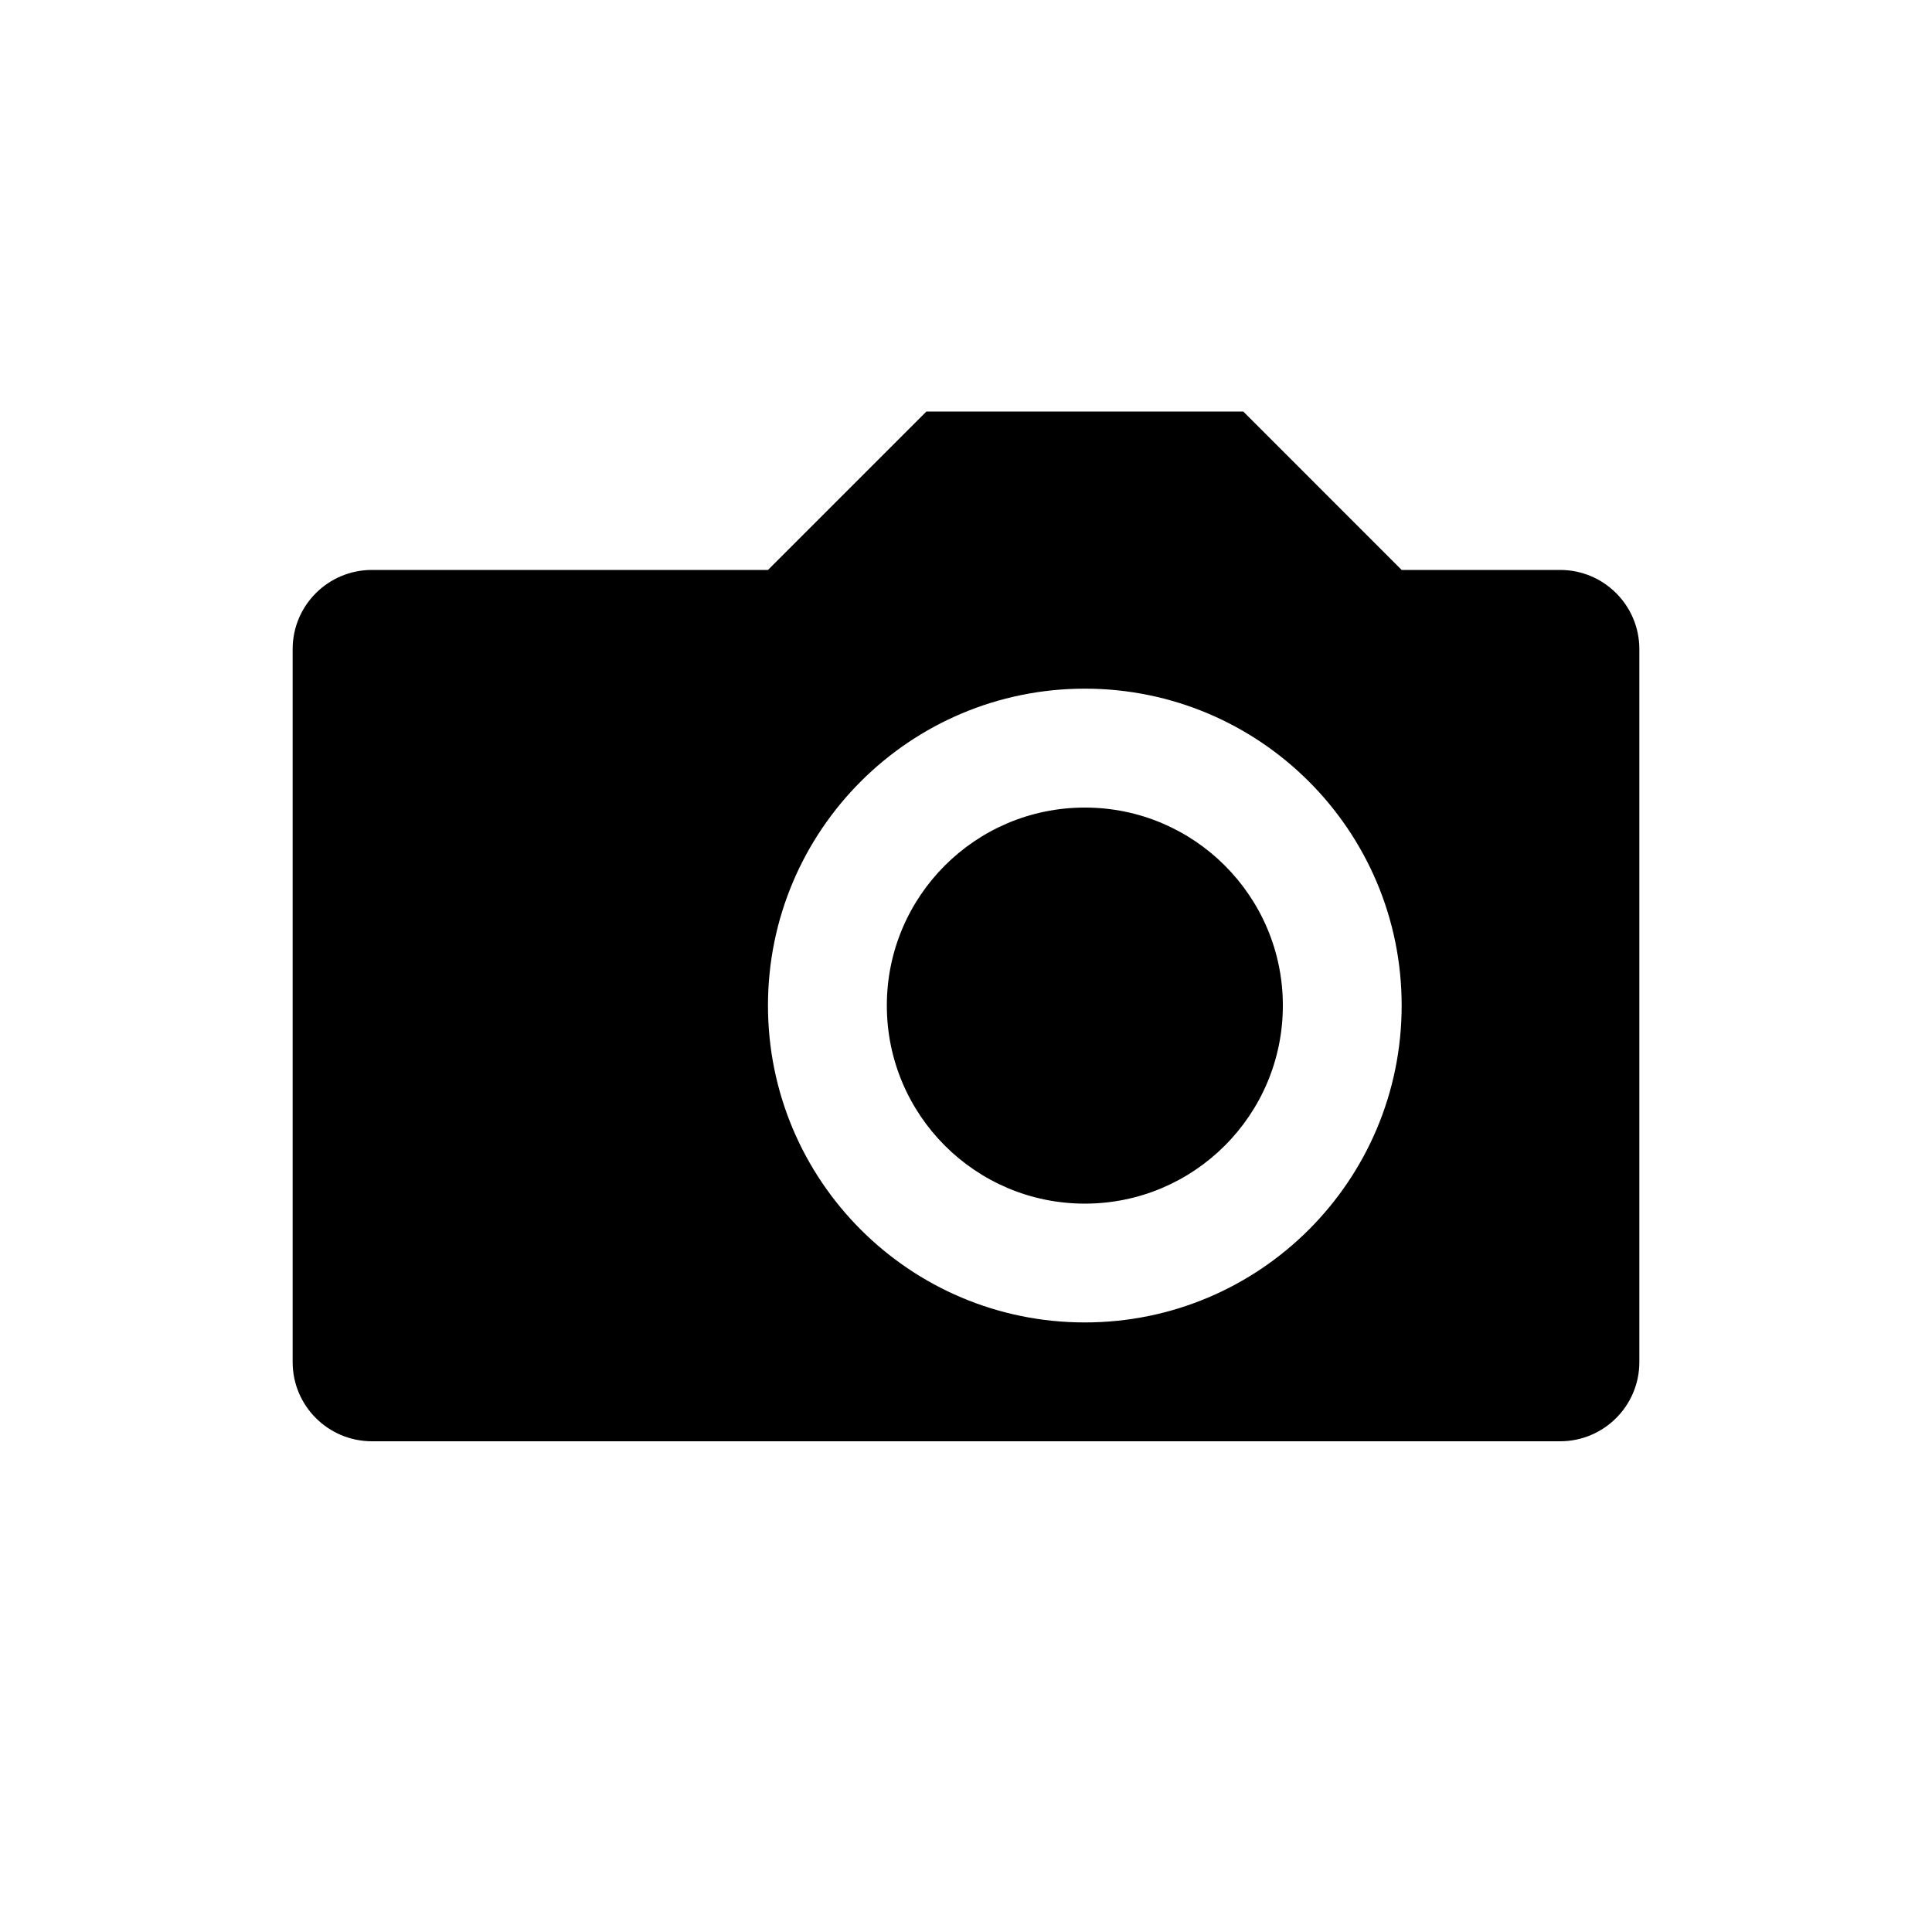 <?xml version="1.0" encoding="UTF-8"?>
<!-- Uploaded to: SVG Repo, www.svgrepo.com, Generator: SVG Repo Mixer Tools -->
<svg fill="#000000" width="800px" height="800px" version="1.1" viewBox="144 144 512 512" xmlns="http://www.w3.org/2000/svg">
 <path d="m379.02 410.47c0 28.992 23.48 52.504 52.473 52.504 28.977 0 52.477-23.512 52.477-52.504 0-28.945-23.5-52.457-52.477-52.457-28.992 0-52.473 23.512-52.473 52.457zm-136.45-115.43c-11.602 0-21.016 9.383-21.016 20.992v188.93c0 11.602 9.414 20.992 21.016 20.992h314.87c11.598 0 21.004-9.391 21.004-20.992v-188.93c0-11.609-9.406-20.992-21.004-20.992h-41.984l-41.98-41.984h-83.969l-41.984 41.984zm104.95 115.43c0-46.371 37.594-83.969 83.969-83.969 46.371 0 83.965 37.598 83.965 83.969 0 46.414-37.594 83.988-83.965 83.988-46.375 0-83.969-37.574-83.969-83.988z" fill-rule="evenodd"/>
</svg>